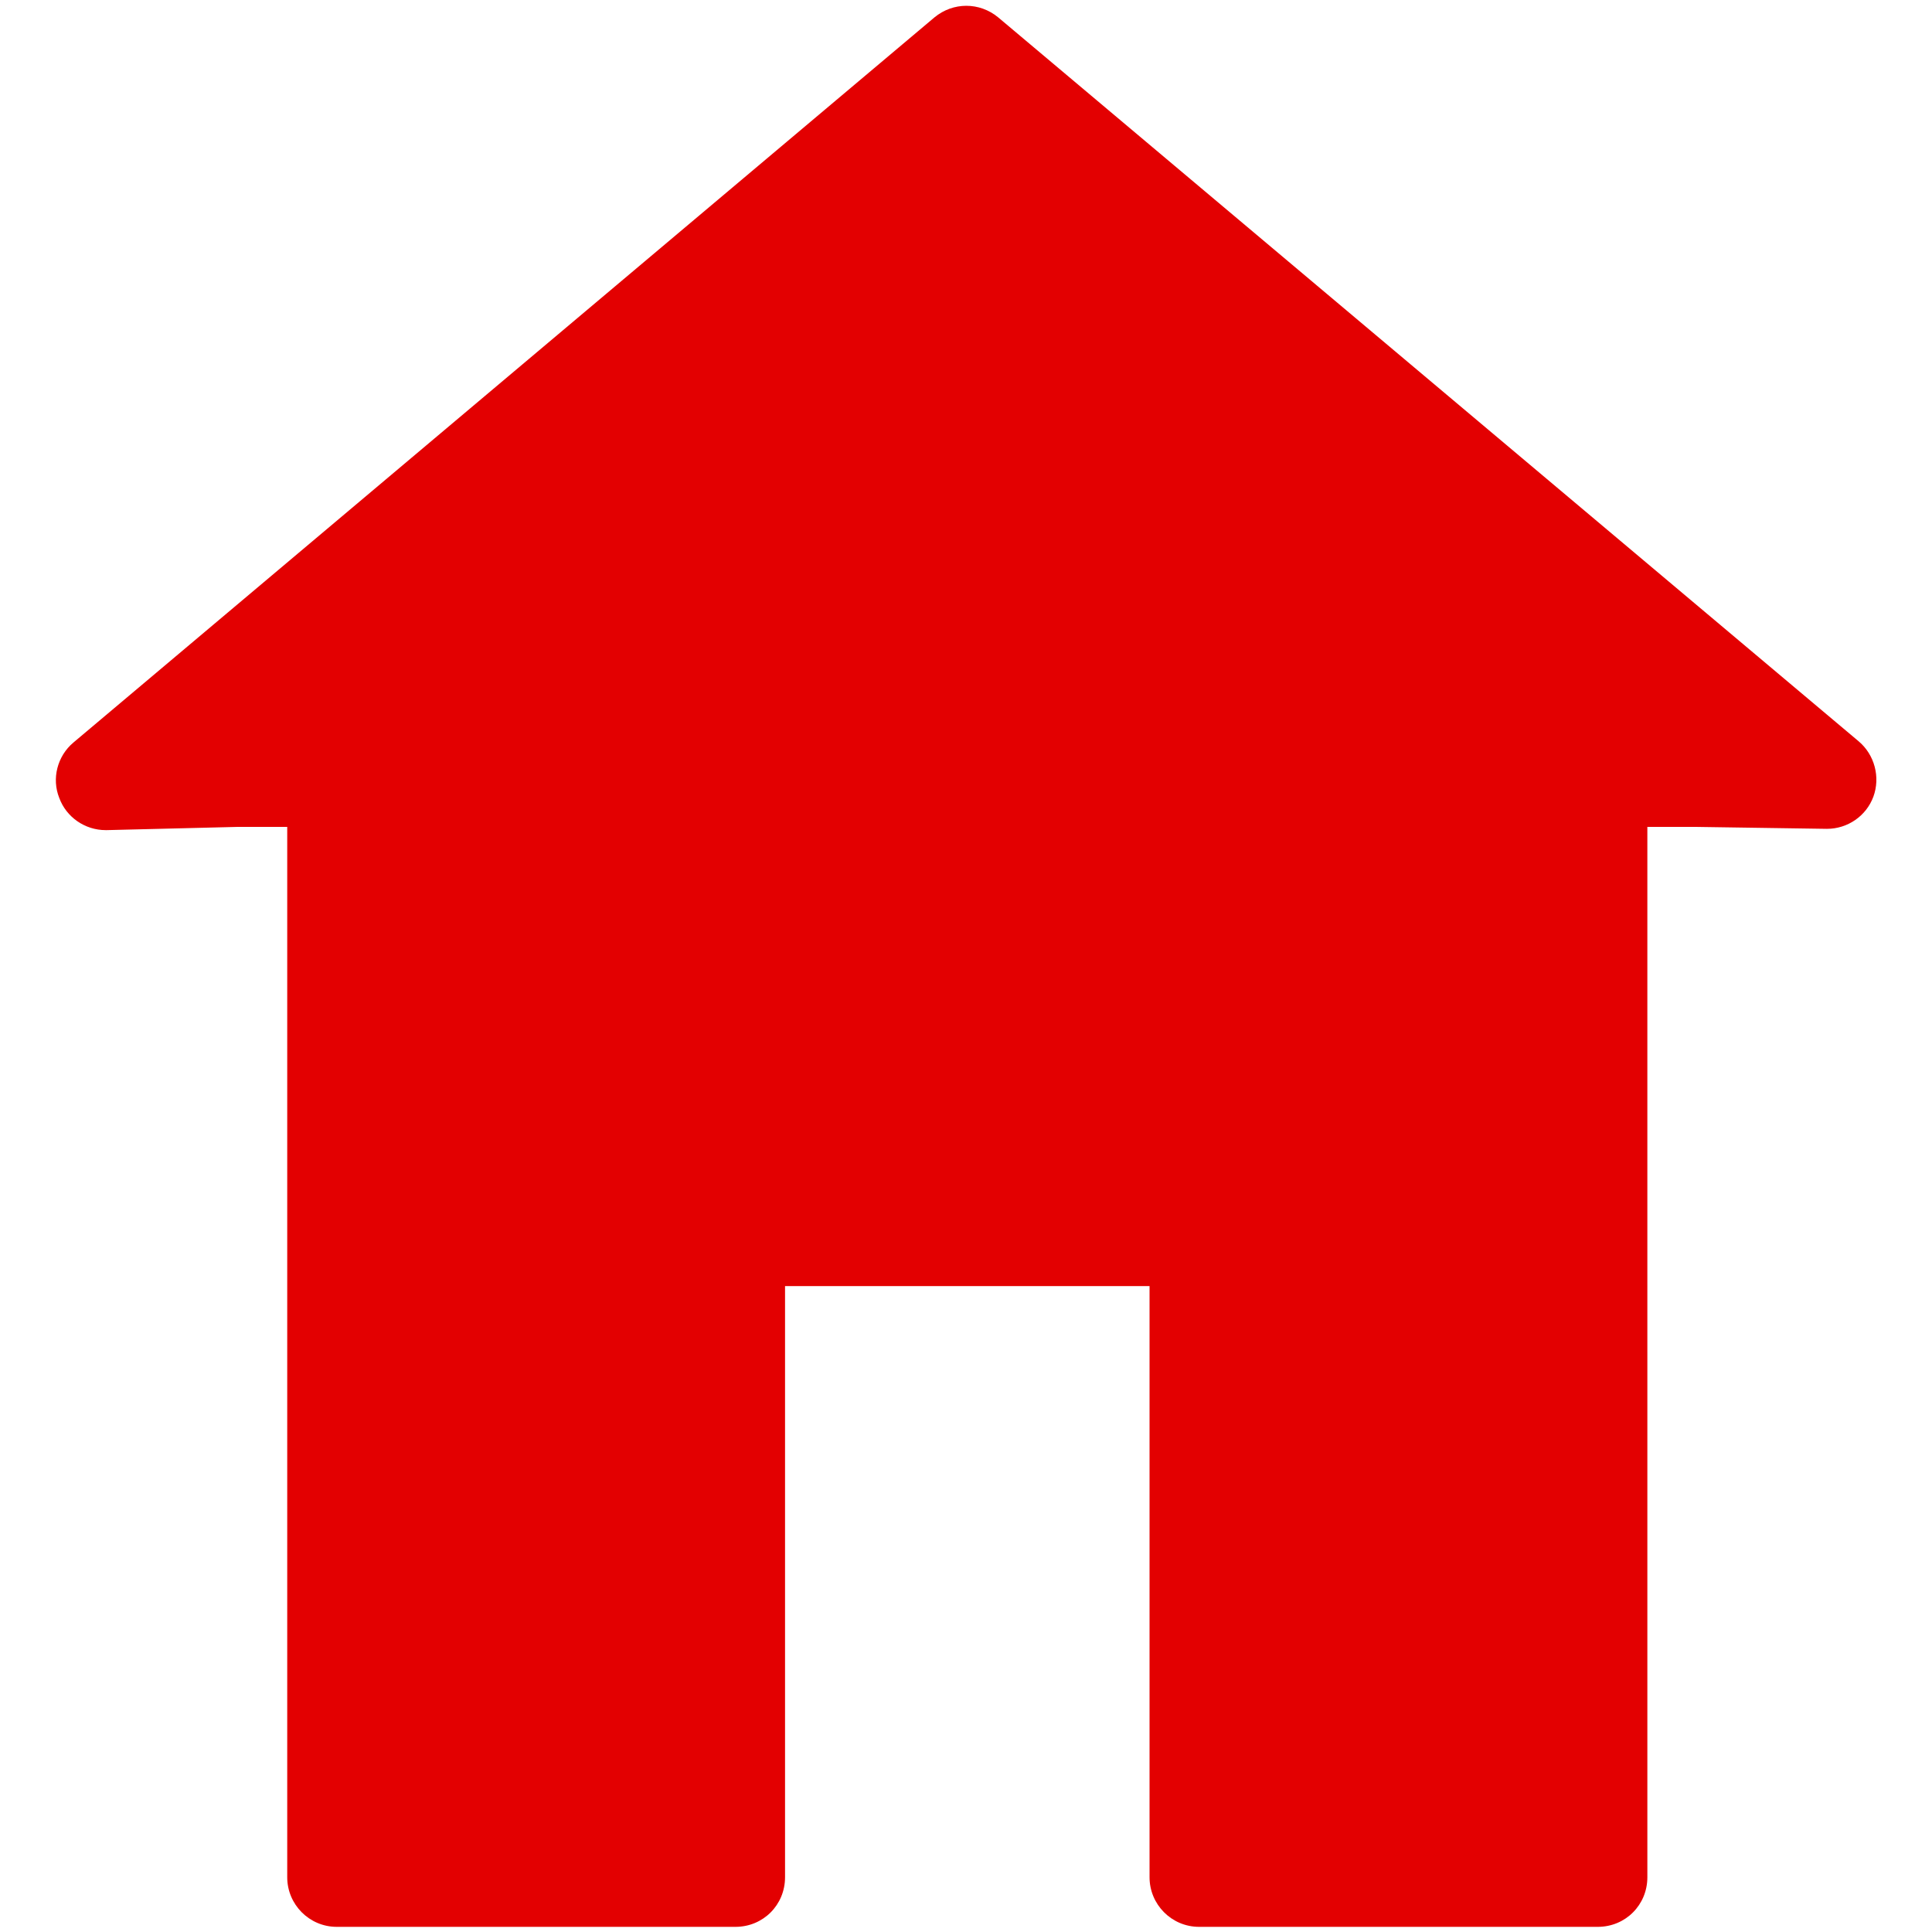 <?xml version="1.0" encoding="UTF-8"?> <svg xmlns="http://www.w3.org/2000/svg" id="Layer_1" data-name="Layer 1" viewBox="0 0 30 30"><defs><style> .cls-1 { fill: #e30001; } </style></defs><path class="cls-1" d="M28.86,11.51L15.5.27c-.29-.24-.7-.24-.99,0L1.14,11.53c-.25.21-.34.56-.22.86.11.3.4.5.72.5h.02l2.03-.05h.77v16.31c0,.42.34.77.77.77h6.19c.43,0,.77-.34.77-.77v-9.18h5.66v9.18c0,.42.34.77.77.77h6.19c.43,0,.77-.34.77-.77V12.84h.75l2.03.03h.01c.32,0,.61-.2.72-.5.11-.3.02-.65-.23-.86Z"></path></svg> 